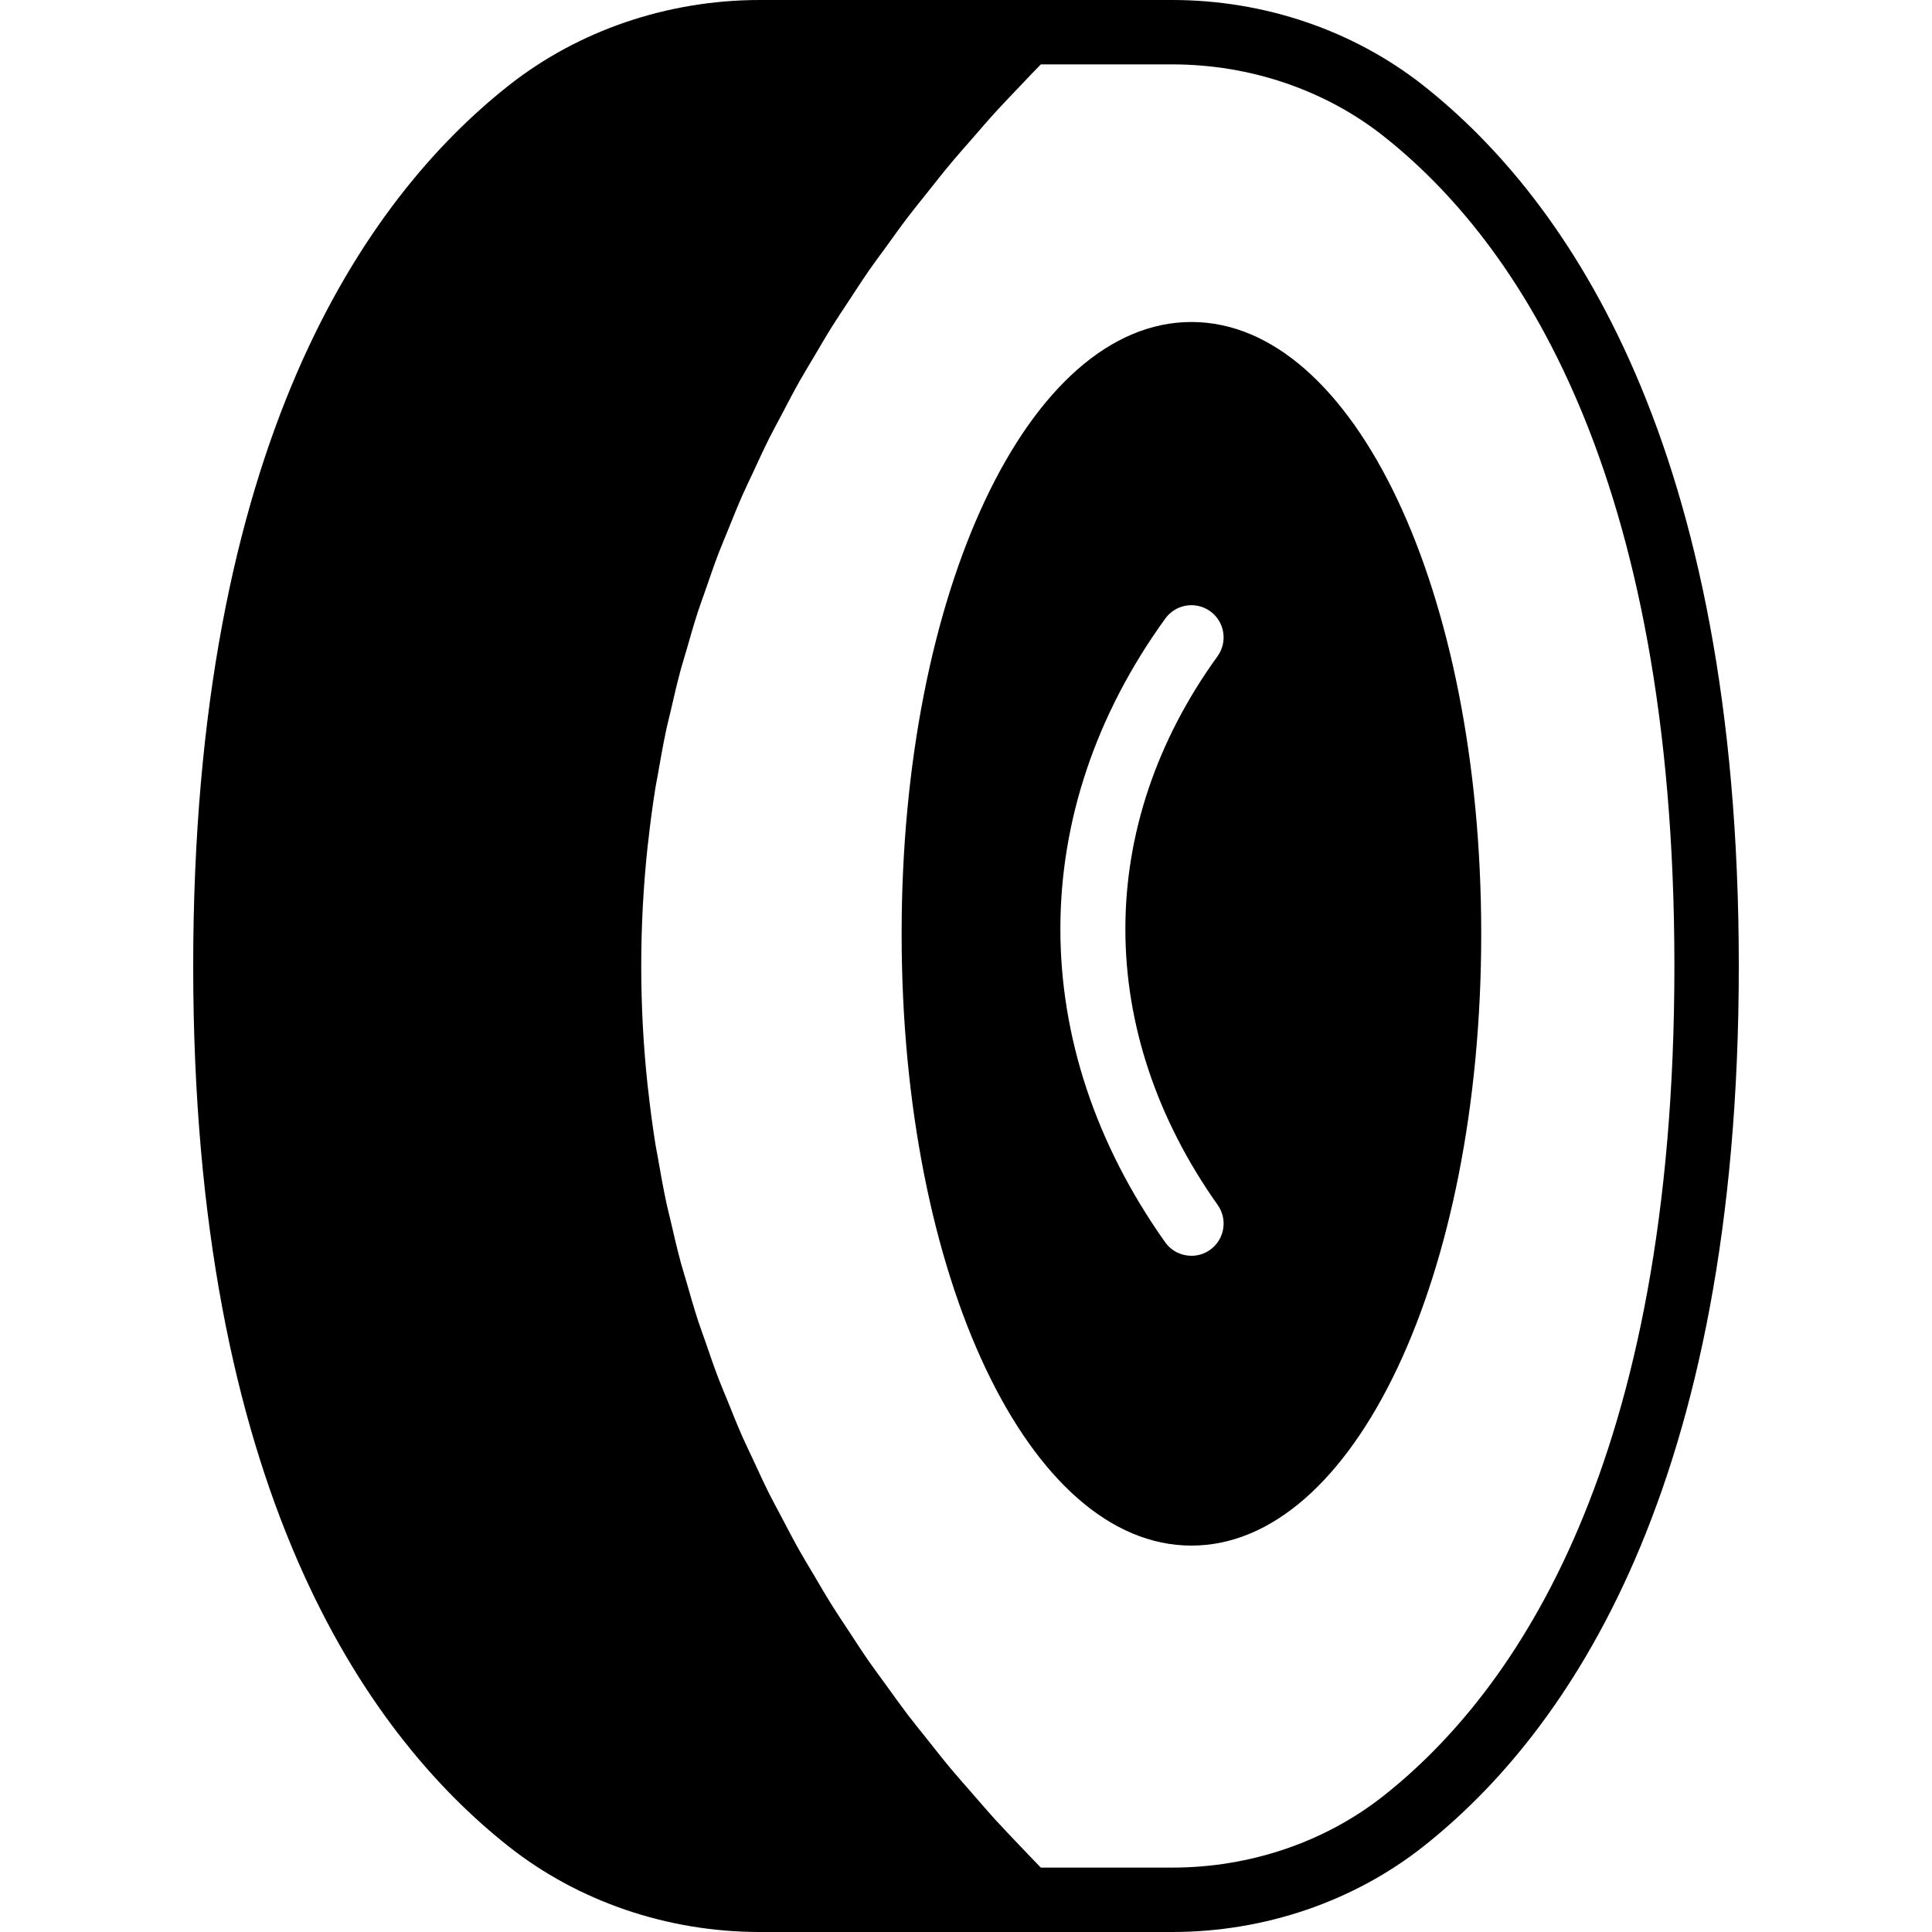 <?xml version="1.0" encoding="iso-8859-1"?>
<!-- Uploaded to: SVG Repo, www.svgrepo.com, Generator: SVG Repo Mixer Tools -->
<svg fill="#000000" height="800px" width="800px" version="1.1" id="Layer_1" xmlns="http://www.w3.org/2000/svg" xmlns:xlink="http://www.w3.org/1999/xlink" 
	 viewBox="0 0 512 512" xml:space="preserve">
<g>
	<g>
		<g>
			<path d="M315.74,85.332c-43.068,0-76.8,71.219-76.8,162.133s33.732,162.133,76.8,162.133c43.059,0,76.8-71.219,76.8-162.133
				S358.799,85.332,315.74,85.332z M320.672,331.228c-1.502,1.067-3.226,1.57-4.924,1.57c-2.68,0-5.308-1.254-6.98-3.601
				c-37.026-52.284-37.009-114.074,0.051-165.282c2.773-3.814,8.098-4.676,11.921-1.911c3.814,2.765,4.668,8.098,1.911,11.921
				c-32.572,45.005-32.555,99.362,0.051,145.408C325.425,323.181,324.512,328.506,320.672,331.228z"/>
			<path d="M377.31,22.741C358.775,8.081,335.104,0,310.639,0h-17.843h-24.132H201.37c-24.465,0-48.145,8.081-66.671,22.741
				C96.614,52.898,51.2,117.837,51.2,256s45.414,203.102,83.499,233.25C153.225,503.919,176.905,512,201.37,512h67.294h24.132
				h17.843c24.465,0,48.137-8.081,66.671-22.75c38.084-30.148,83.49-95.087,83.49-233.25S415.394,52.898,377.31,22.741z
				 M366.711,475.87c-15.522,12.288-35.439,19.063-56.073,19.063h-34.807c-1.954-1.988-3.84-3.985-5.743-5.99
				c-2.005-2.116-4.045-4.215-5.99-6.349c-2.253-2.466-4.395-4.975-6.571-7.467c-1.86-2.142-3.763-4.267-5.564-6.426
				c-2.125-2.543-4.139-5.12-6.178-7.689c-1.707-2.142-3.456-4.275-5.111-6.443c-1.997-2.628-3.891-5.282-5.803-7.936
				c-1.553-2.142-3.157-4.275-4.651-6.426c-1.877-2.714-3.644-5.461-5.436-8.192c-1.391-2.133-2.842-4.25-4.181-6.391
				c-1.758-2.807-3.396-5.641-5.069-8.474c-1.237-2.099-2.526-4.19-3.712-6.306c-1.638-2.901-3.149-5.828-4.685-8.755
				c-1.084-2.065-2.227-4.122-3.268-6.204c-1.519-3.021-2.901-6.076-4.318-9.122c-0.922-1.997-1.911-3.977-2.79-5.982
				c-1.399-3.166-2.662-6.357-3.942-9.54c-0.777-1.911-1.604-3.814-2.338-5.726c-1.271-3.319-2.406-6.664-3.558-10.001
				c-0.614-1.801-1.297-3.584-1.886-5.385c-1.152-3.533-2.159-7.083-3.174-10.633c-0.461-1.621-0.998-3.234-1.434-4.864
				c-1.024-3.814-1.911-7.646-2.79-11.477c-0.307-1.365-0.691-2.731-0.981-4.105c-0.905-4.224-1.664-8.465-2.389-12.698
				c-0.171-0.99-0.393-1.971-0.546-2.961c-0.794-4.915-1.434-9.847-1.98-14.78c-0.034-0.307-0.094-0.623-0.12-0.939
				c-2.253-21.086-2.253-42.266,0-63.36c0.026-0.307,0.085-0.623,0.12-0.939c0.546-4.932,1.186-9.856,1.98-14.771
				c0.154-0.99,0.375-1.971,0.546-2.961c0.725-4.241,1.485-8.474,2.389-12.698c0.29-1.374,0.674-2.739,0.981-4.105
				c0.879-3.831,1.766-7.663,2.79-11.486c0.435-1.621,0.973-3.234,1.434-4.864c1.016-3.541,2.022-7.091,3.174-10.624
				c0.589-1.801,1.271-3.584,1.886-5.385c1.152-3.336,2.287-6.682,3.558-10.001c0.734-1.92,1.57-3.823,2.338-5.743
				c1.289-3.174,2.543-6.357,3.942-9.515c0.887-2.022,1.877-4.011,2.807-6.016c1.408-3.038,2.79-6.084,4.301-9.105
				c1.041-2.074,2.185-4.13,3.268-6.195c1.536-2.927,3.046-5.854,4.685-8.764c1.186-2.108,2.475-4.198,3.712-6.298
				c1.673-2.833,3.311-5.666,5.069-8.474c1.34-2.142,2.79-4.258,4.181-6.391c1.792-2.731,3.558-5.478,5.436-8.192
				c1.493-2.159,3.098-4.284,4.651-6.434c1.911-2.645,3.806-5.308,5.803-7.927c1.655-2.167,3.405-4.301,5.111-6.443
				c2.039-2.569,4.053-5.146,6.178-7.689c1.801-2.159,3.703-4.292,5.564-6.426c2.176-2.5,4.318-5.001,6.571-7.467
				c1.946-2.133,3.985-4.233,5.99-6.349c1.903-2.005,3.789-4.011,5.743-5.99h34.807c20.634,0,40.55,6.767,56.073,19.063
				c35.14,27.81,77.022,88.525,77.022,219.87C443.733,387.337,401.852,448.06,366.711,475.87z"/>
		</g>
	</g>
</g>
</svg>